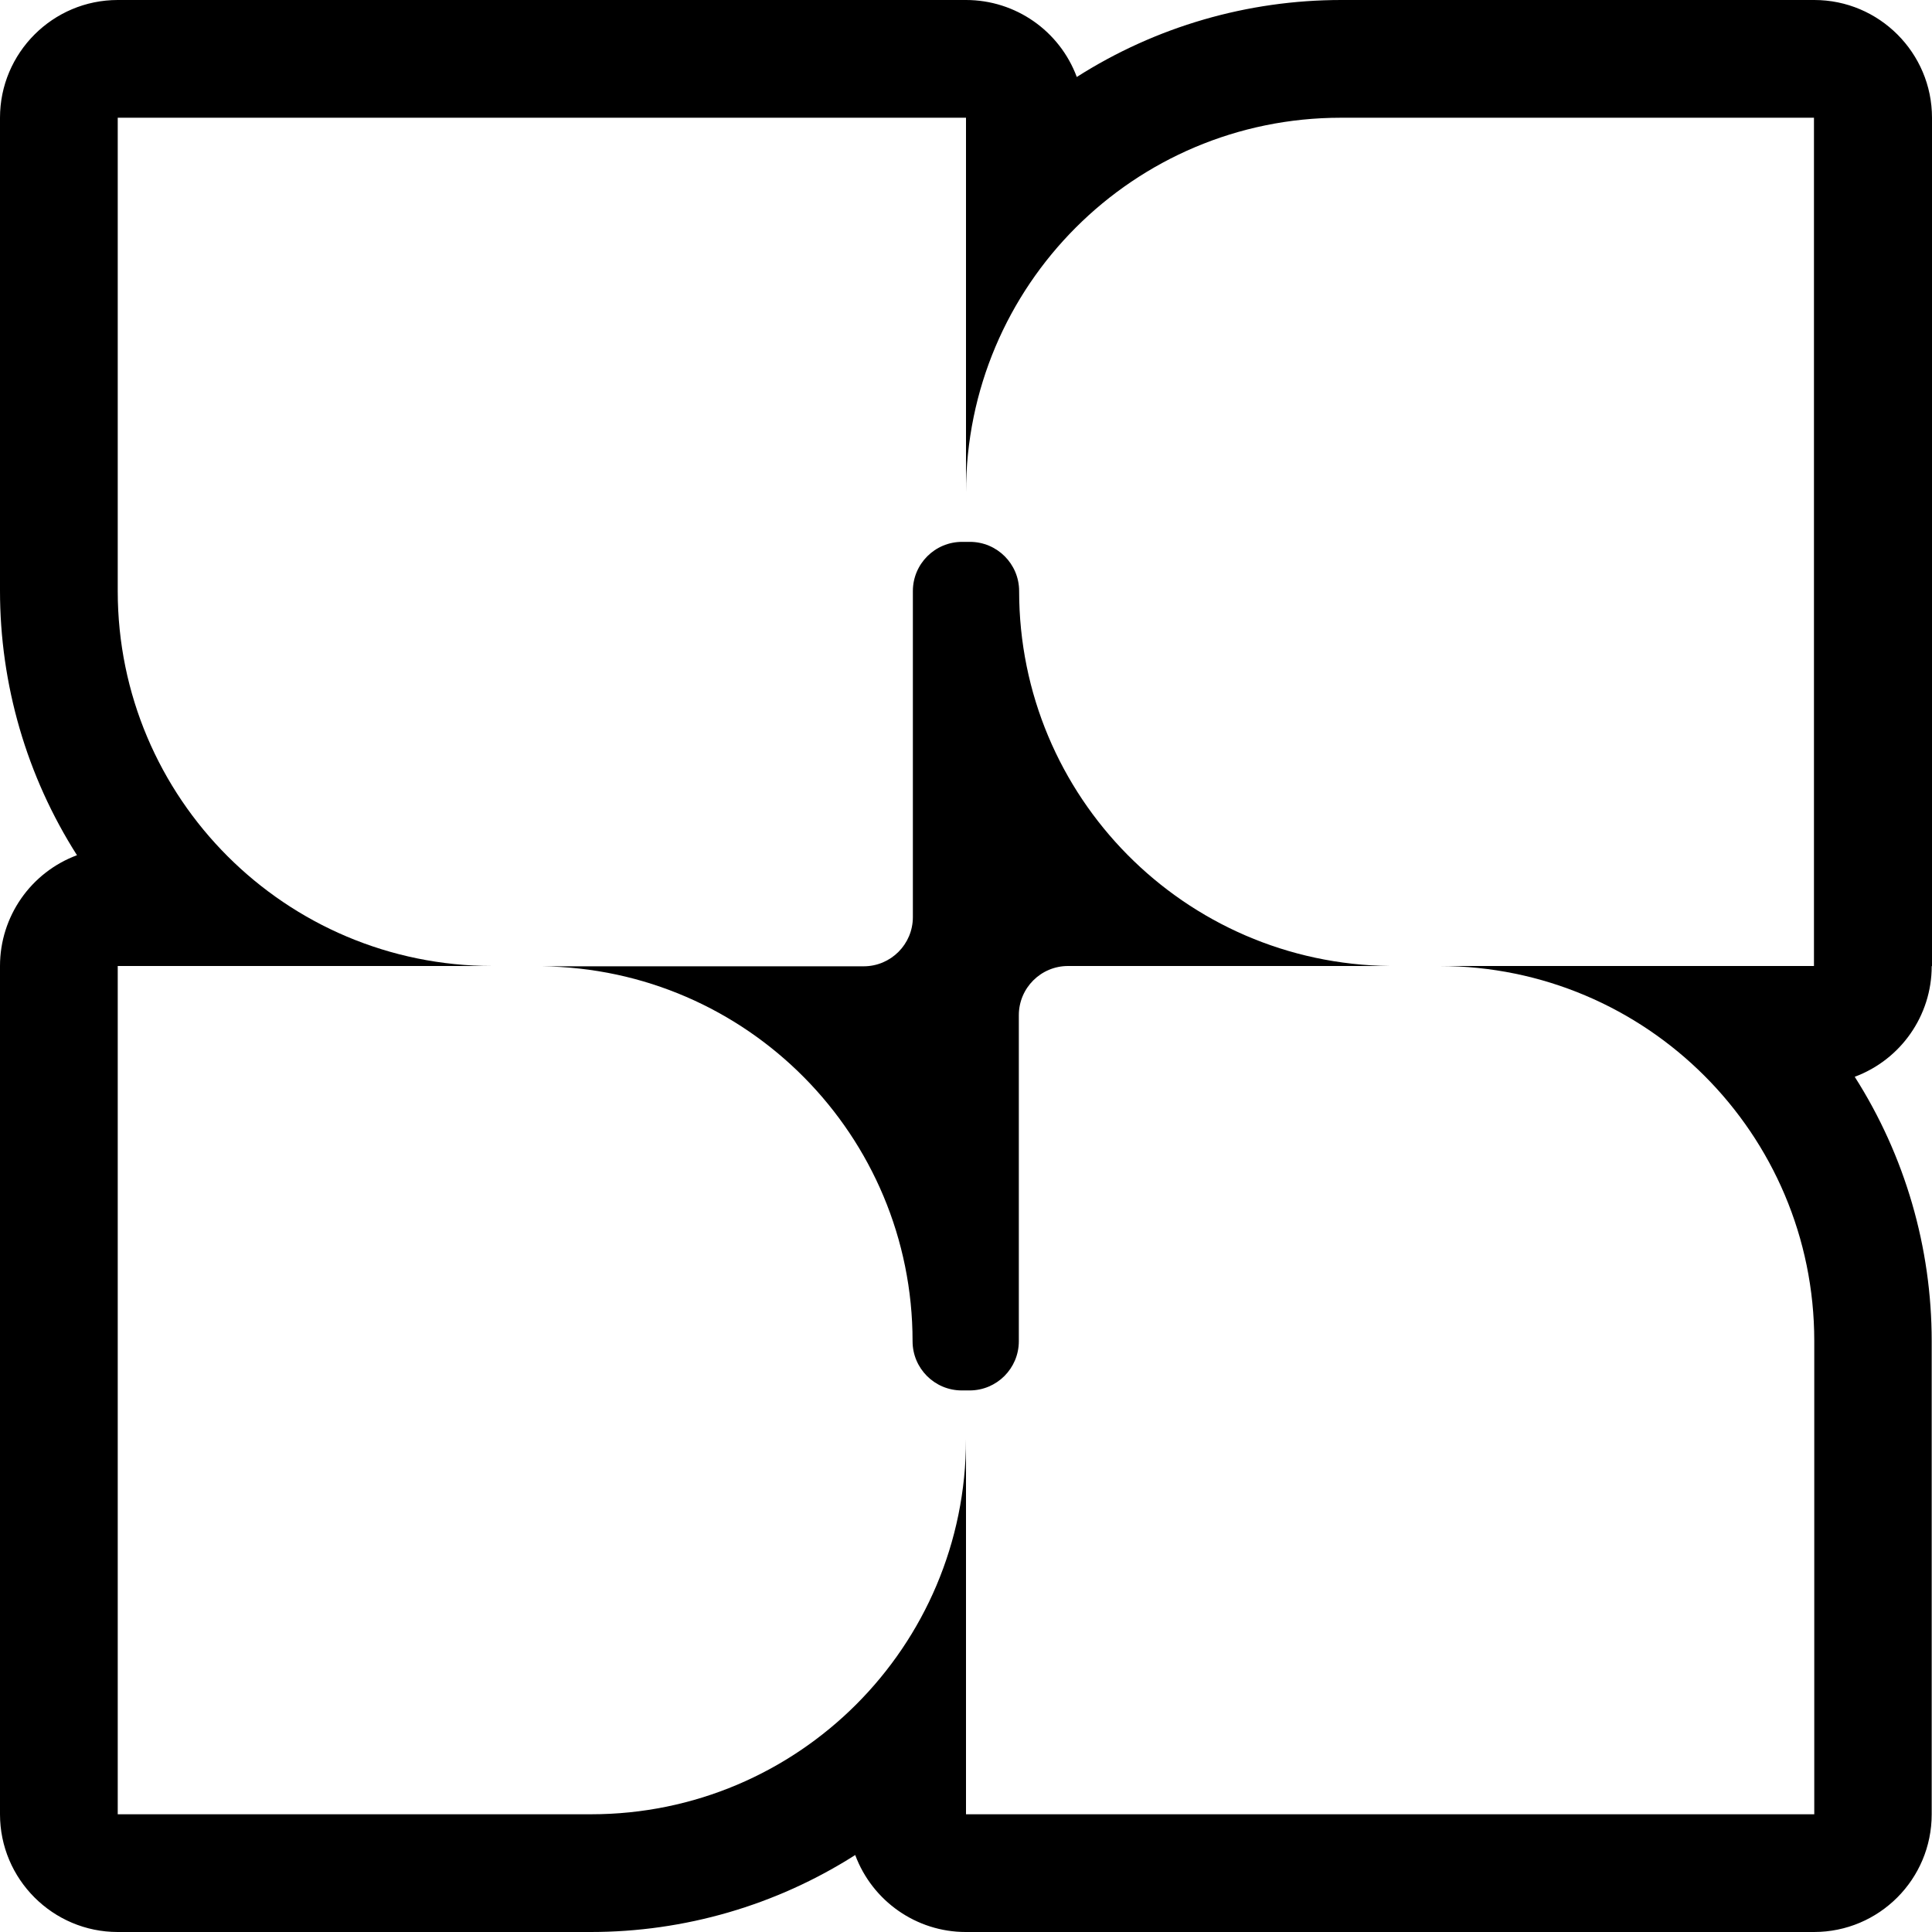 <?xml version="1.0" encoding="UTF-8"?>
<svg id="logo-svg" xmlns="http://www.w3.org/2000/svg" version="1.1" viewBox="0 0 64 64">
  <!-- Generator: Adobe Illustrator 30.0.0, SVG Export Plug-In . SVG Version: 2.1.1 Build 123)  -->
  <g id="Layer_2">
    <g id="_Layer_1" data-name="Layer_1">
      <path d="M64,32V3.9C64,1.75,62.25,0,60.1,0h-15.67c-3.1,0-6.14.88-8.76,2.55C35.1,1.02,33.64,0,32,0H3.9C1.75,0,0,1.75,0,3.9v15.67c0,3.1.88,6.14,2.55,8.76C1.02,28.9,0,30.36,0,32v28.1C0,62.25,1.75,64,3.9,64h15.67c3.1,0,6.14-.88,8.76-2.55.57,1.53,2.03,2.55,3.66,2.55h28.1c2.16,0,3.9-1.75,3.9-3.9v-15.67c0-3.1-.88-6.14-2.55-8.76,1.53-.57,2.55-2.03,2.55-3.66ZM60.1,32h-12.42c6.86,0,12.42,5.56,12.42,12.42h0v15.68h-28.1v-12.42c0,6.86-5.56,12.42-12.42,12.42H3.9v-28.1h12.42c-6.86,0-12.42-5.56-12.42-12.42,0,0,0,0,0,0V3.9h28.1v12.42c0-6.86,5.56-12.42,12.42-12.42,0,0,0,0,0,0h15.67v28.1Z"/>
      <path d="M46.05,32h-10.67c-.9,0-1.63.73-1.63,1.63h0v10.8c0,.9-.73,1.63-1.63,1.63h-.26c-.9,0-1.63-.73-1.63-1.63h0c0-6.81-5.48-12.35-12.29-12.42h10.67c.9,0,1.63-.73,1.63-1.63h0v-10.8c0-.9.73-1.63,1.63-1.63h.26c.9,0,1.63.73,1.63,1.63h0c0,6.81,5.48,12.35,12.29,12.42Z"/>
    </g>
  </g>
</svg>